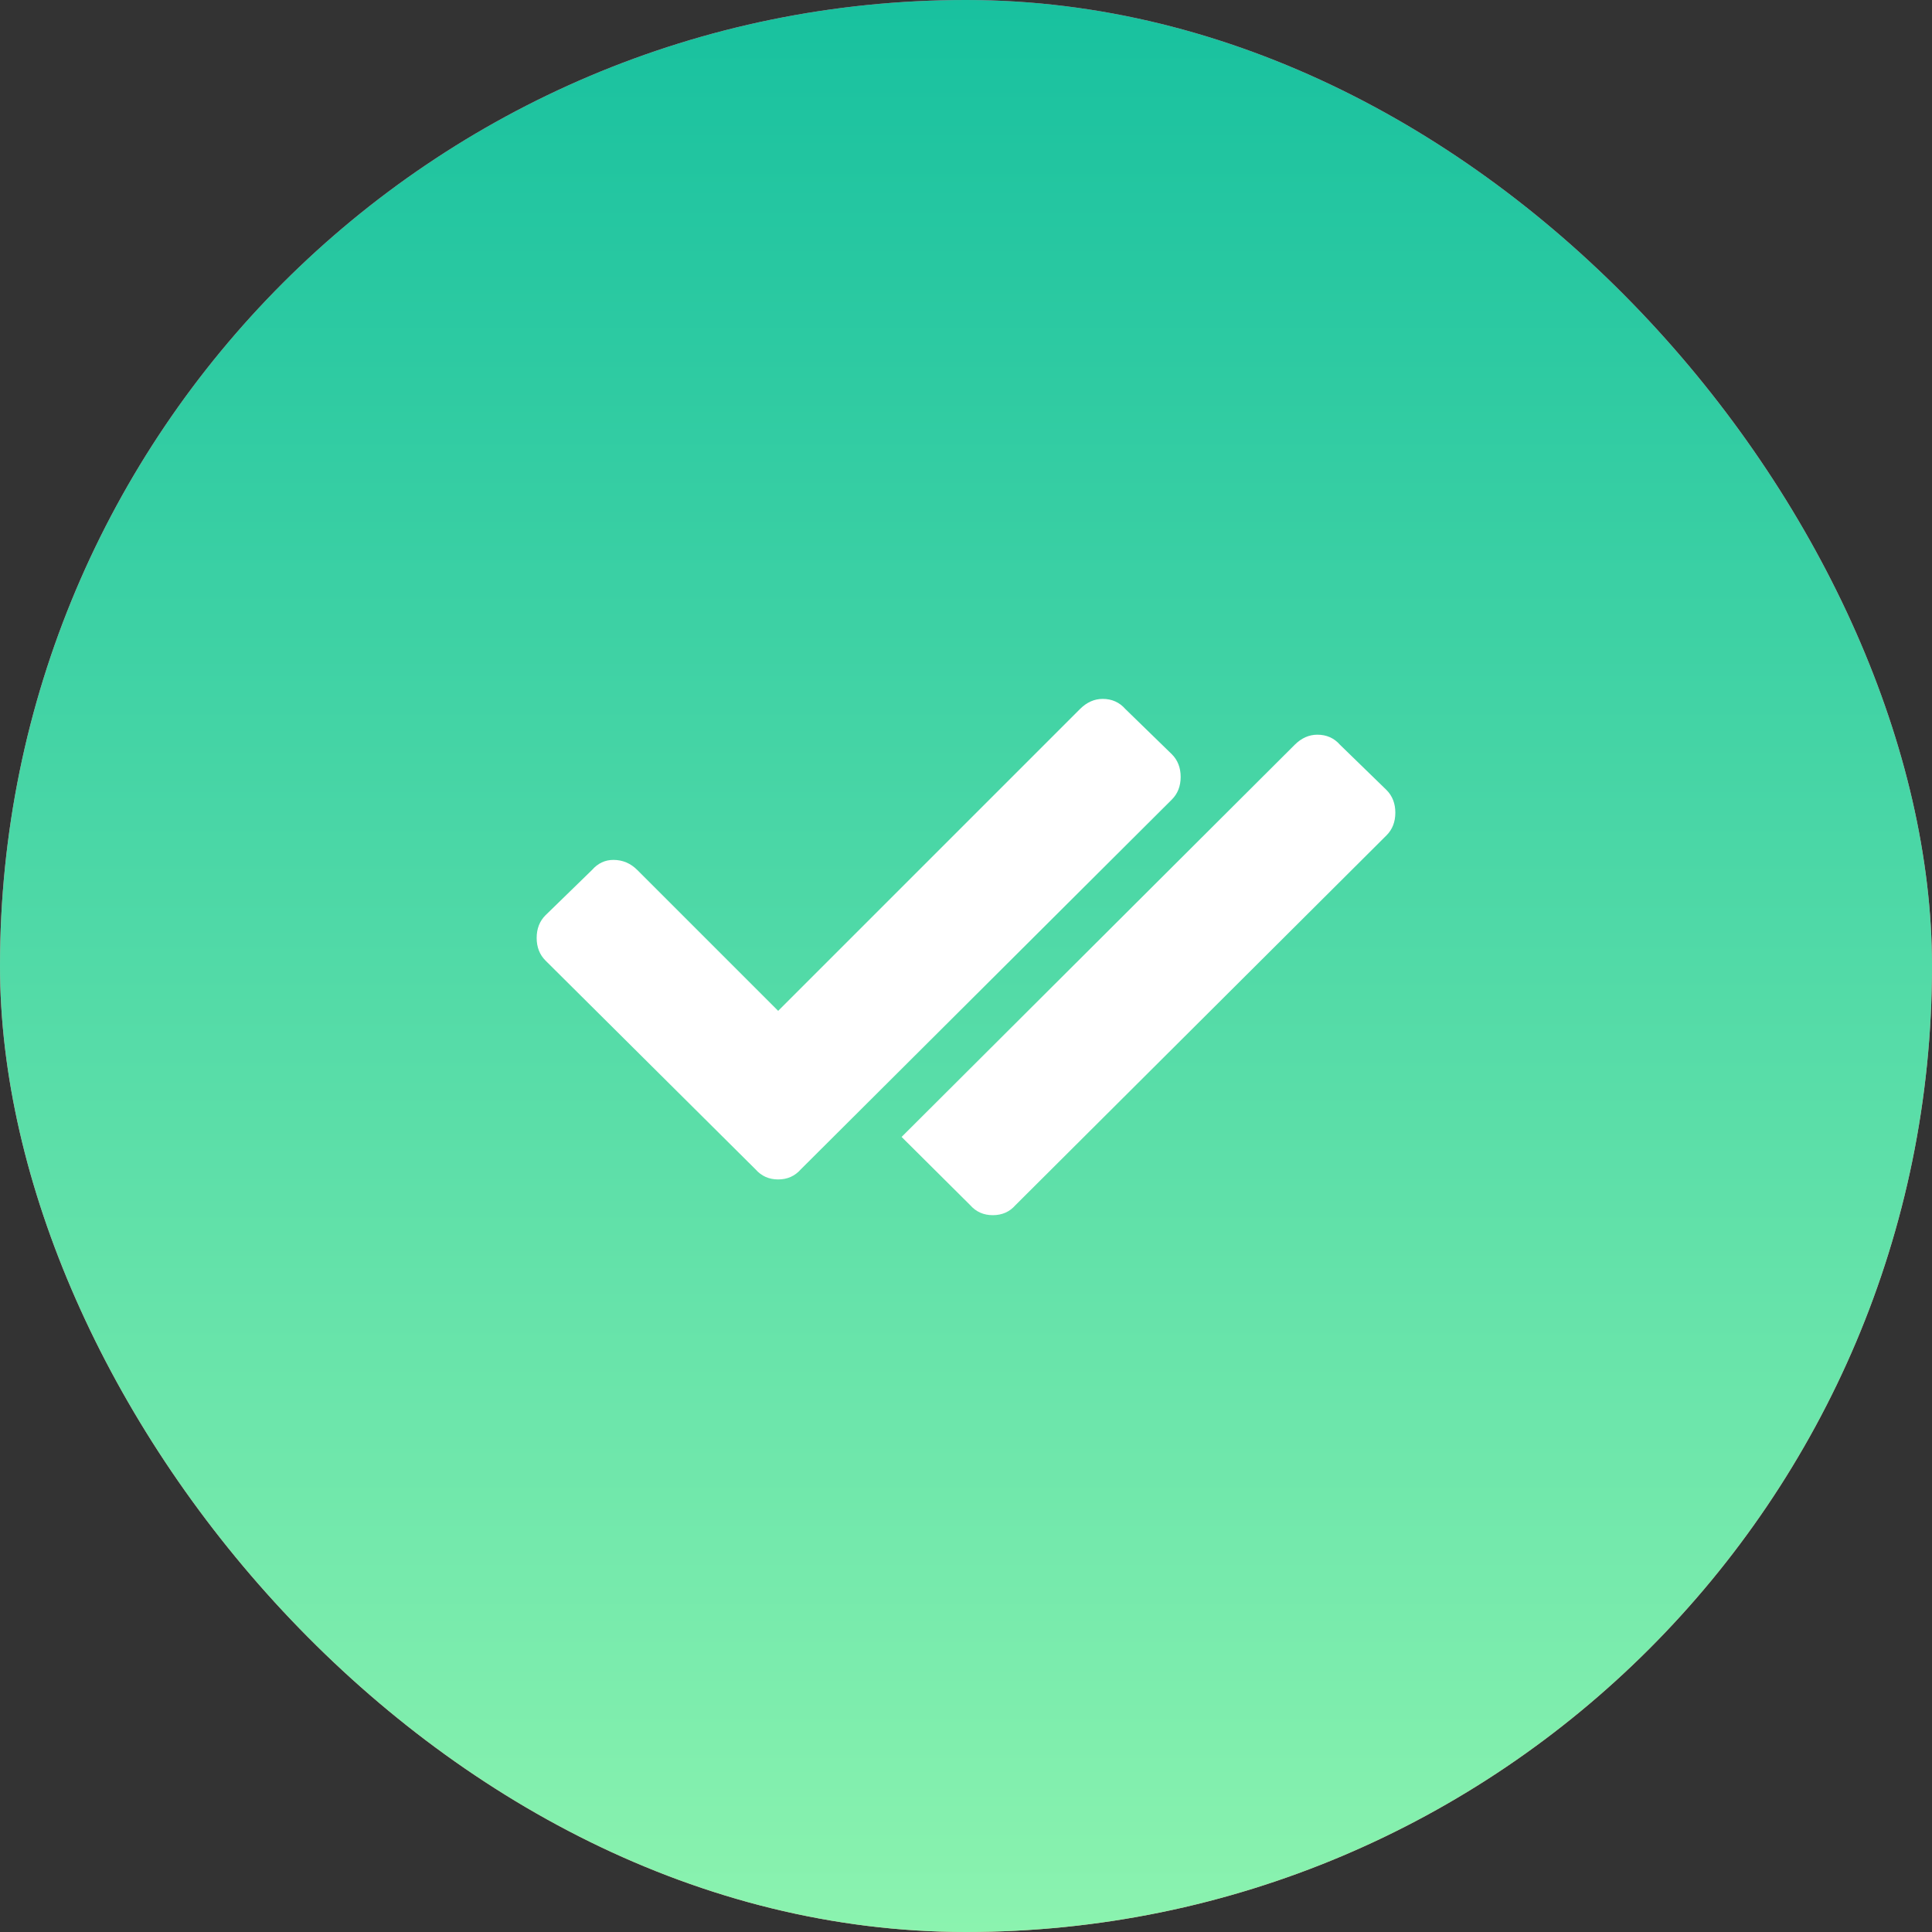 <?xml version="1.0" encoding="UTF-8"?> <svg xmlns="http://www.w3.org/2000/svg" width="36" height="36" viewBox="0 0 36 36" fill="none"><rect x="0" y="0" width="36" height="36" fill="#333333" stroke="none"/><rect width="36" height="36" rx="18" fill="url(#paint0_linear_4685_296)"></rect><rect width="36" height="36" rx="18" fill="url(#paint1_linear_4685_296)"></rect><g clip-path="url(#clip0_4685_296)"><path d="M10.164 17.898L14.078 21.789C14.188 21.914 14.328 21.977 14.5 21.977C14.672 21.977 14.812 21.914 14.922 21.789L21.836 14.898C21.945 14.789 22 14.648 22 14.477C22 14.305 21.945 14.164 21.836 14.055L20.969 13.211C20.859 13.086 20.719 13.023 20.547 13.023C20.391 13.023 20.25 13.086 20.125 13.211L14.5 18.836L11.875 16.211C11.75 16.086 11.602 16.023 11.43 16.023C11.273 16.023 11.141 16.086 11.031 16.211L10.164 17.055C10.055 17.164 10 17.305 10 17.477C10 17.648 10.055 17.789 10.164 17.898Z" fill="white"></path><path d="M18.078 22.456L16.8 21.185L24.125 13.878C24.25 13.753 24.391 13.69 24.547 13.69C24.719 13.69 24.86 13.753 24.969 13.878L25.836 14.721C25.945 14.831 26 14.971 26 15.143C26 15.315 25.945 15.456 25.836 15.565L18.922 22.456C18.813 22.581 18.672 22.643 18.5 22.643C18.328 22.643 18.188 22.581 18.078 22.456Z" fill="white"></path></g><defs><linearGradient id="paint0_linear_4685_296" x1="18" y1="-1.601" x2="18" y2="36" gradientUnits="userSpaceOnUse"><stop stop-color="#FD4685"></stop><stop offset="1" stop-color="#FF9D8C"></stop></linearGradient><linearGradient id="paint1_linear_4685_296" x1="18" y1="0" x2="18" y2="36" gradientUnits="userSpaceOnUse"><stop stop-color="#18C19F"></stop><stop offset="1" stop-color="#8BF3AF"></stop></linearGradient><clipPath id="clip0_4685_296"><rect width="16" height="16" fill="white" transform="translate(10 10)"></rect></clipPath></defs></svg> 